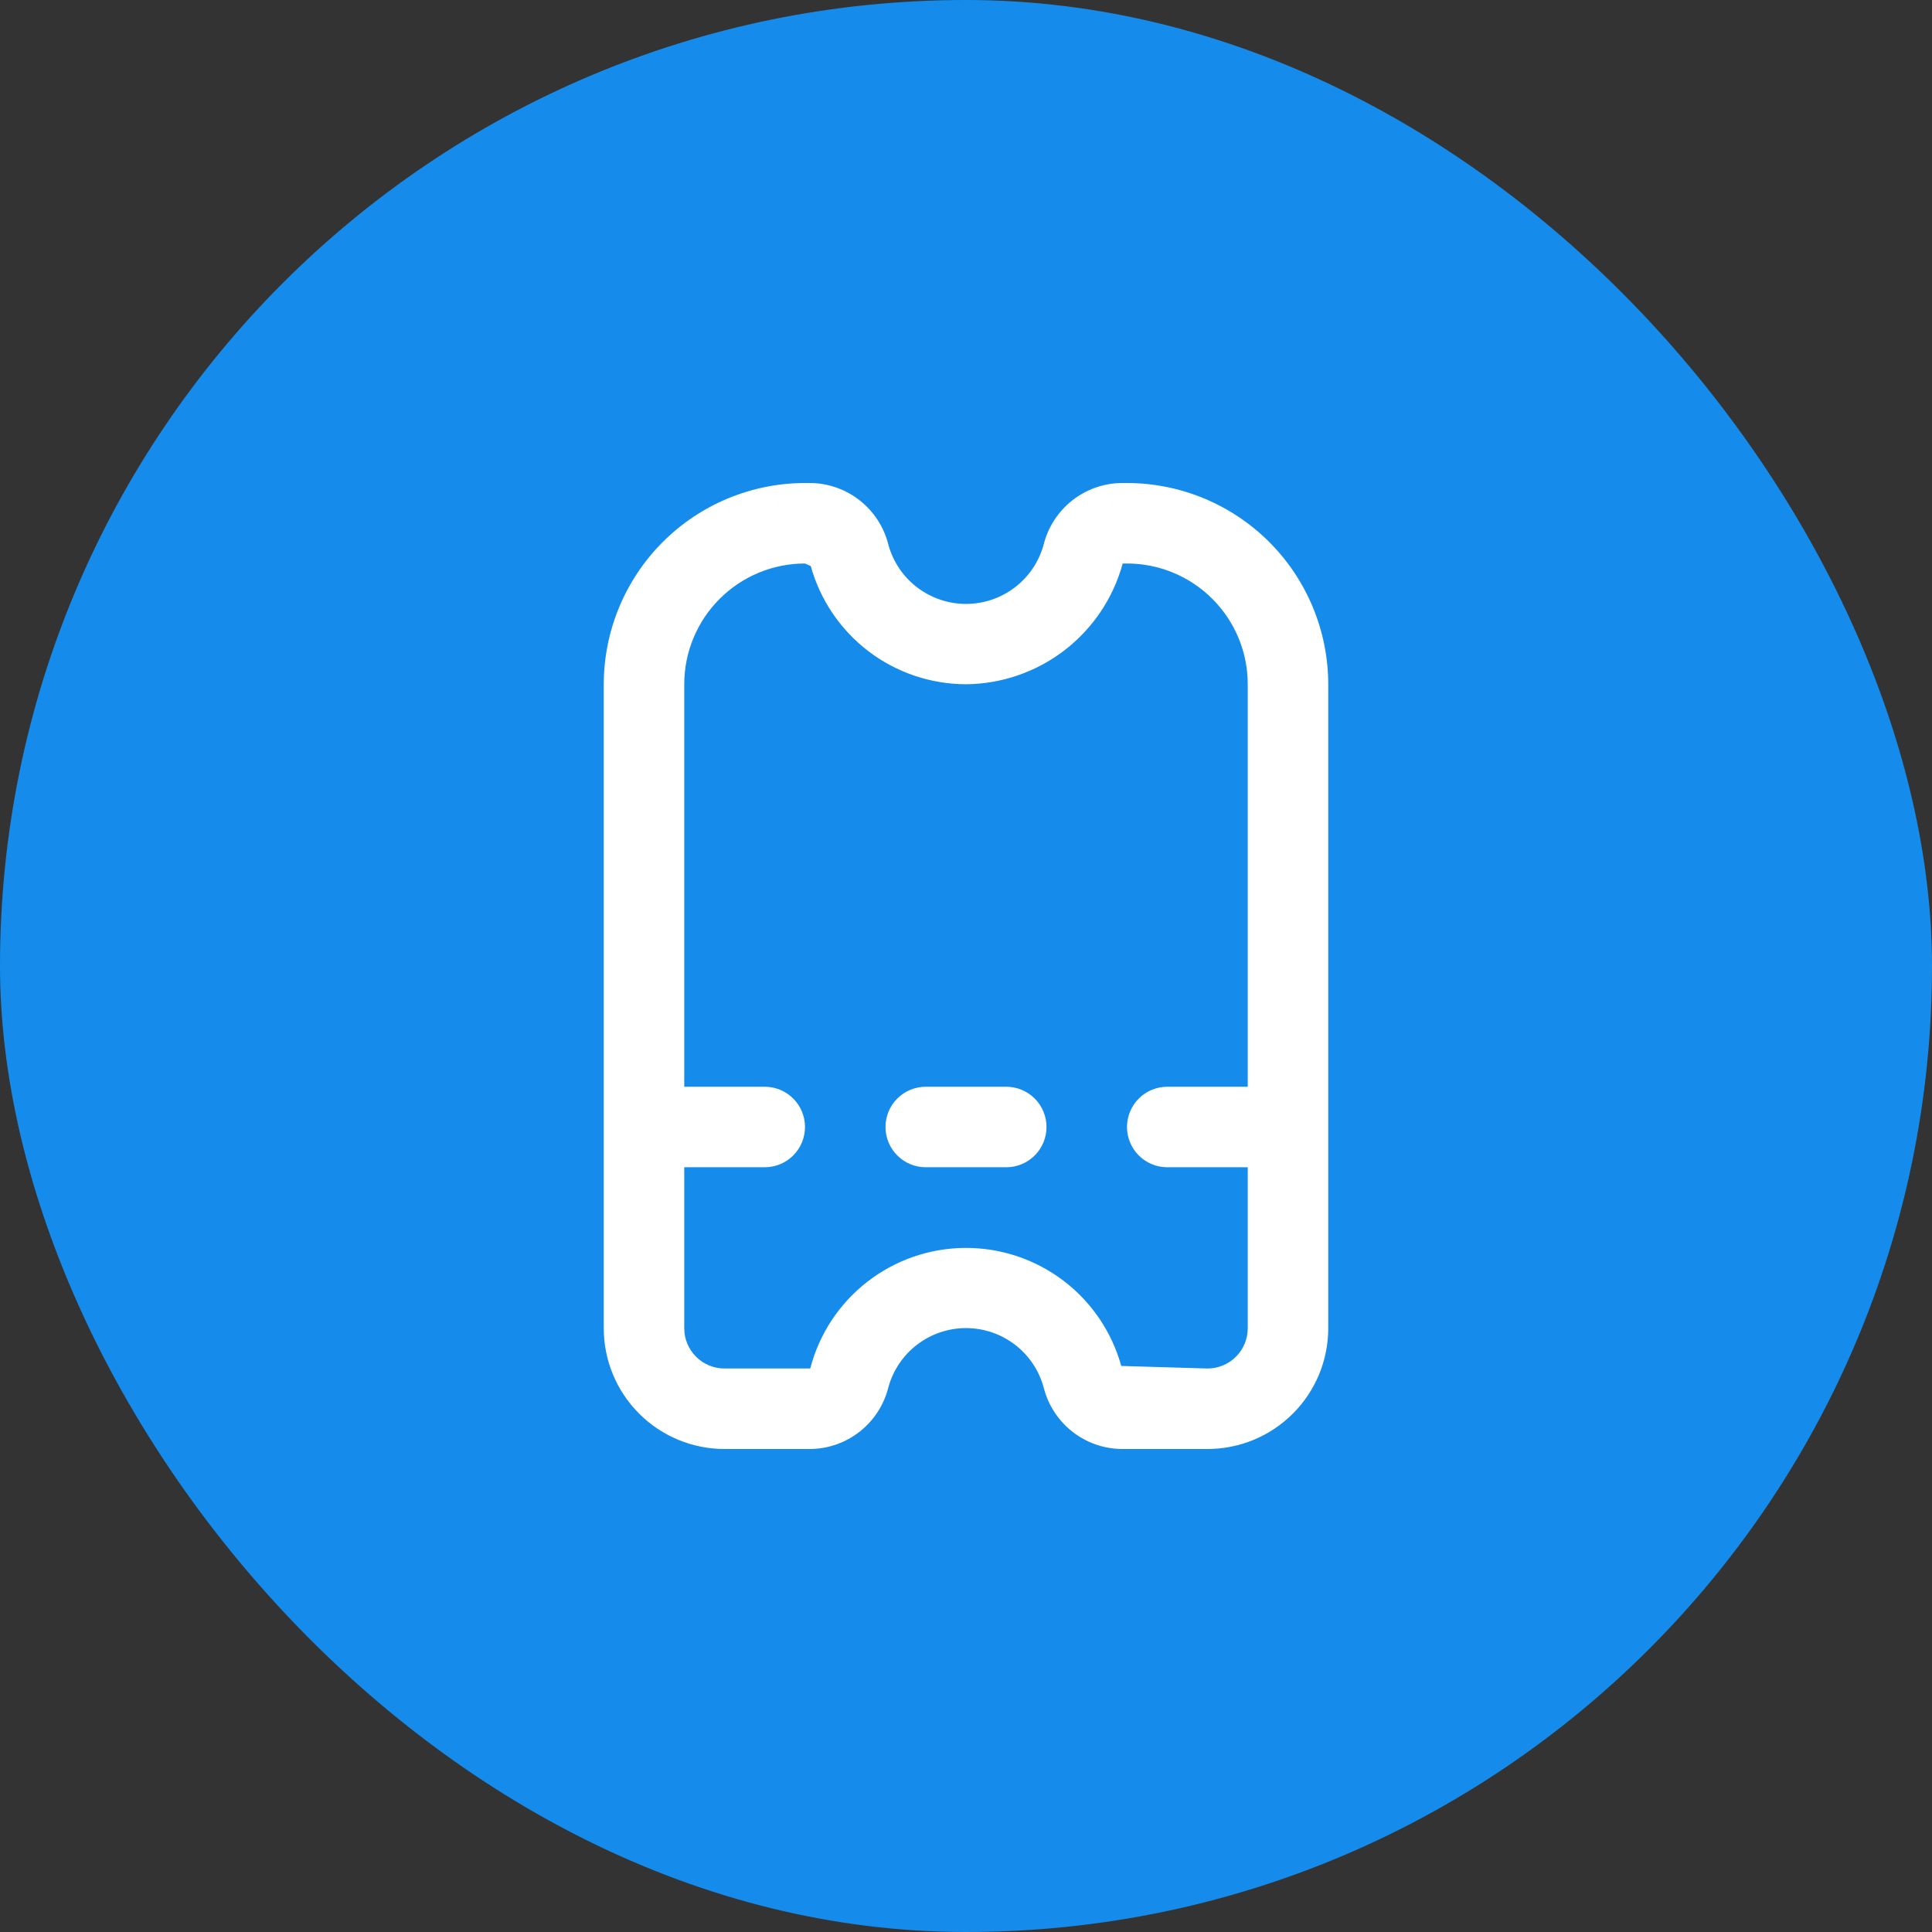 <?xml version="1.0" encoding="UTF-8"?> <svg xmlns="http://www.w3.org/2000/svg" width="48" height="48" viewBox="0 0 48 48" fill="none"><rect x="0" y="0" width="48" height="48" fill="#333333" stroke="none"/><rect width="48" height="48" rx="24" fill="#158CEB"></rect><path d="M28 12H27.87C27.422 12.004 26.989 12.157 26.638 12.434C26.286 12.712 26.037 13.098 25.929 13.532C25.813 13.955 25.562 14.328 25.213 14.594C24.865 14.86 24.438 15.004 24 15.004C23.562 15.004 23.135 14.86 22.787 14.594C22.438 14.328 22.187 13.955 22.071 13.532C21.963 13.098 21.714 12.712 21.362 12.434C21.011 12.157 20.578 12.004 20.13 12H20C18.674 12.002 17.404 12.529 16.466 13.466C15.529 14.404 15.002 15.674 15 17V33C15 33.796 15.316 34.559 15.879 35.121C16.441 35.684 17.204 36 18 36H20.13C20.578 35.996 21.011 35.843 21.362 35.566C21.714 35.288 21.963 34.902 22.071 34.468C22.187 34.045 22.438 33.672 22.787 33.406C23.135 33.14 23.562 32.996 24 32.996C24.438 32.996 24.865 33.14 25.213 33.406C25.562 33.672 25.813 34.045 25.929 34.468C26.037 34.902 26.286 35.288 26.638 35.566C26.989 35.843 27.422 35.996 27.87 36H30C30.796 36 31.559 35.684 32.121 35.121C32.684 34.559 33 33.796 33 33V17C32.998 15.674 32.471 14.404 31.534 13.466C30.596 12.529 29.326 12.002 28 12V12ZM30 34L27.857 33.937C27.622 33.088 27.114 32.341 26.411 31.811C25.708 31.28 24.85 30.997 23.969 31.004C23.089 31.011 22.235 31.309 21.541 31.851C20.847 32.392 20.351 33.148 20.13 34H18C17.735 34 17.48 33.895 17.293 33.707C17.105 33.52 17 33.265 17 33V29H19C19.265 29 19.52 28.895 19.707 28.707C19.895 28.52 20 28.265 20 28C20 27.735 19.895 27.48 19.707 27.293C19.52 27.105 19.265 27 19 27H17V17C17 16.204 17.316 15.441 17.879 14.879C18.441 14.316 19.204 14 20 14L20.143 14.063C20.377 14.906 20.881 15.65 21.577 16.18C22.274 16.711 23.125 16.998 24 17C24.887 16.992 25.748 16.695 26.45 16.154C27.153 15.612 27.66 14.856 27.893 14H28C28.796 14 29.559 14.316 30.121 14.879C30.684 15.441 31 16.204 31 17V27H29C28.735 27 28.48 27.105 28.293 27.293C28.105 27.48 28 27.735 28 28C28 28.265 28.105 28.52 28.293 28.707C28.48 28.895 28.735 29 29 29H31V33C31 33.265 30.895 33.52 30.707 33.707C30.52 33.895 30.265 34 30 34Z" fill="white"></path><path d="M25 27H23C22.735 27 22.48 27.105 22.293 27.293C22.105 27.48 22 27.735 22 28C22 28.265 22.105 28.52 22.293 28.707C22.48 28.895 22.735 29 23 29H25C25.265 29 25.52 28.895 25.707 28.707C25.895 28.52 26 28.265 26 28C26 27.735 25.895 27.48 25.707 27.293C25.52 27.105 25.265 27 25 27Z" fill="white"></path></svg> 